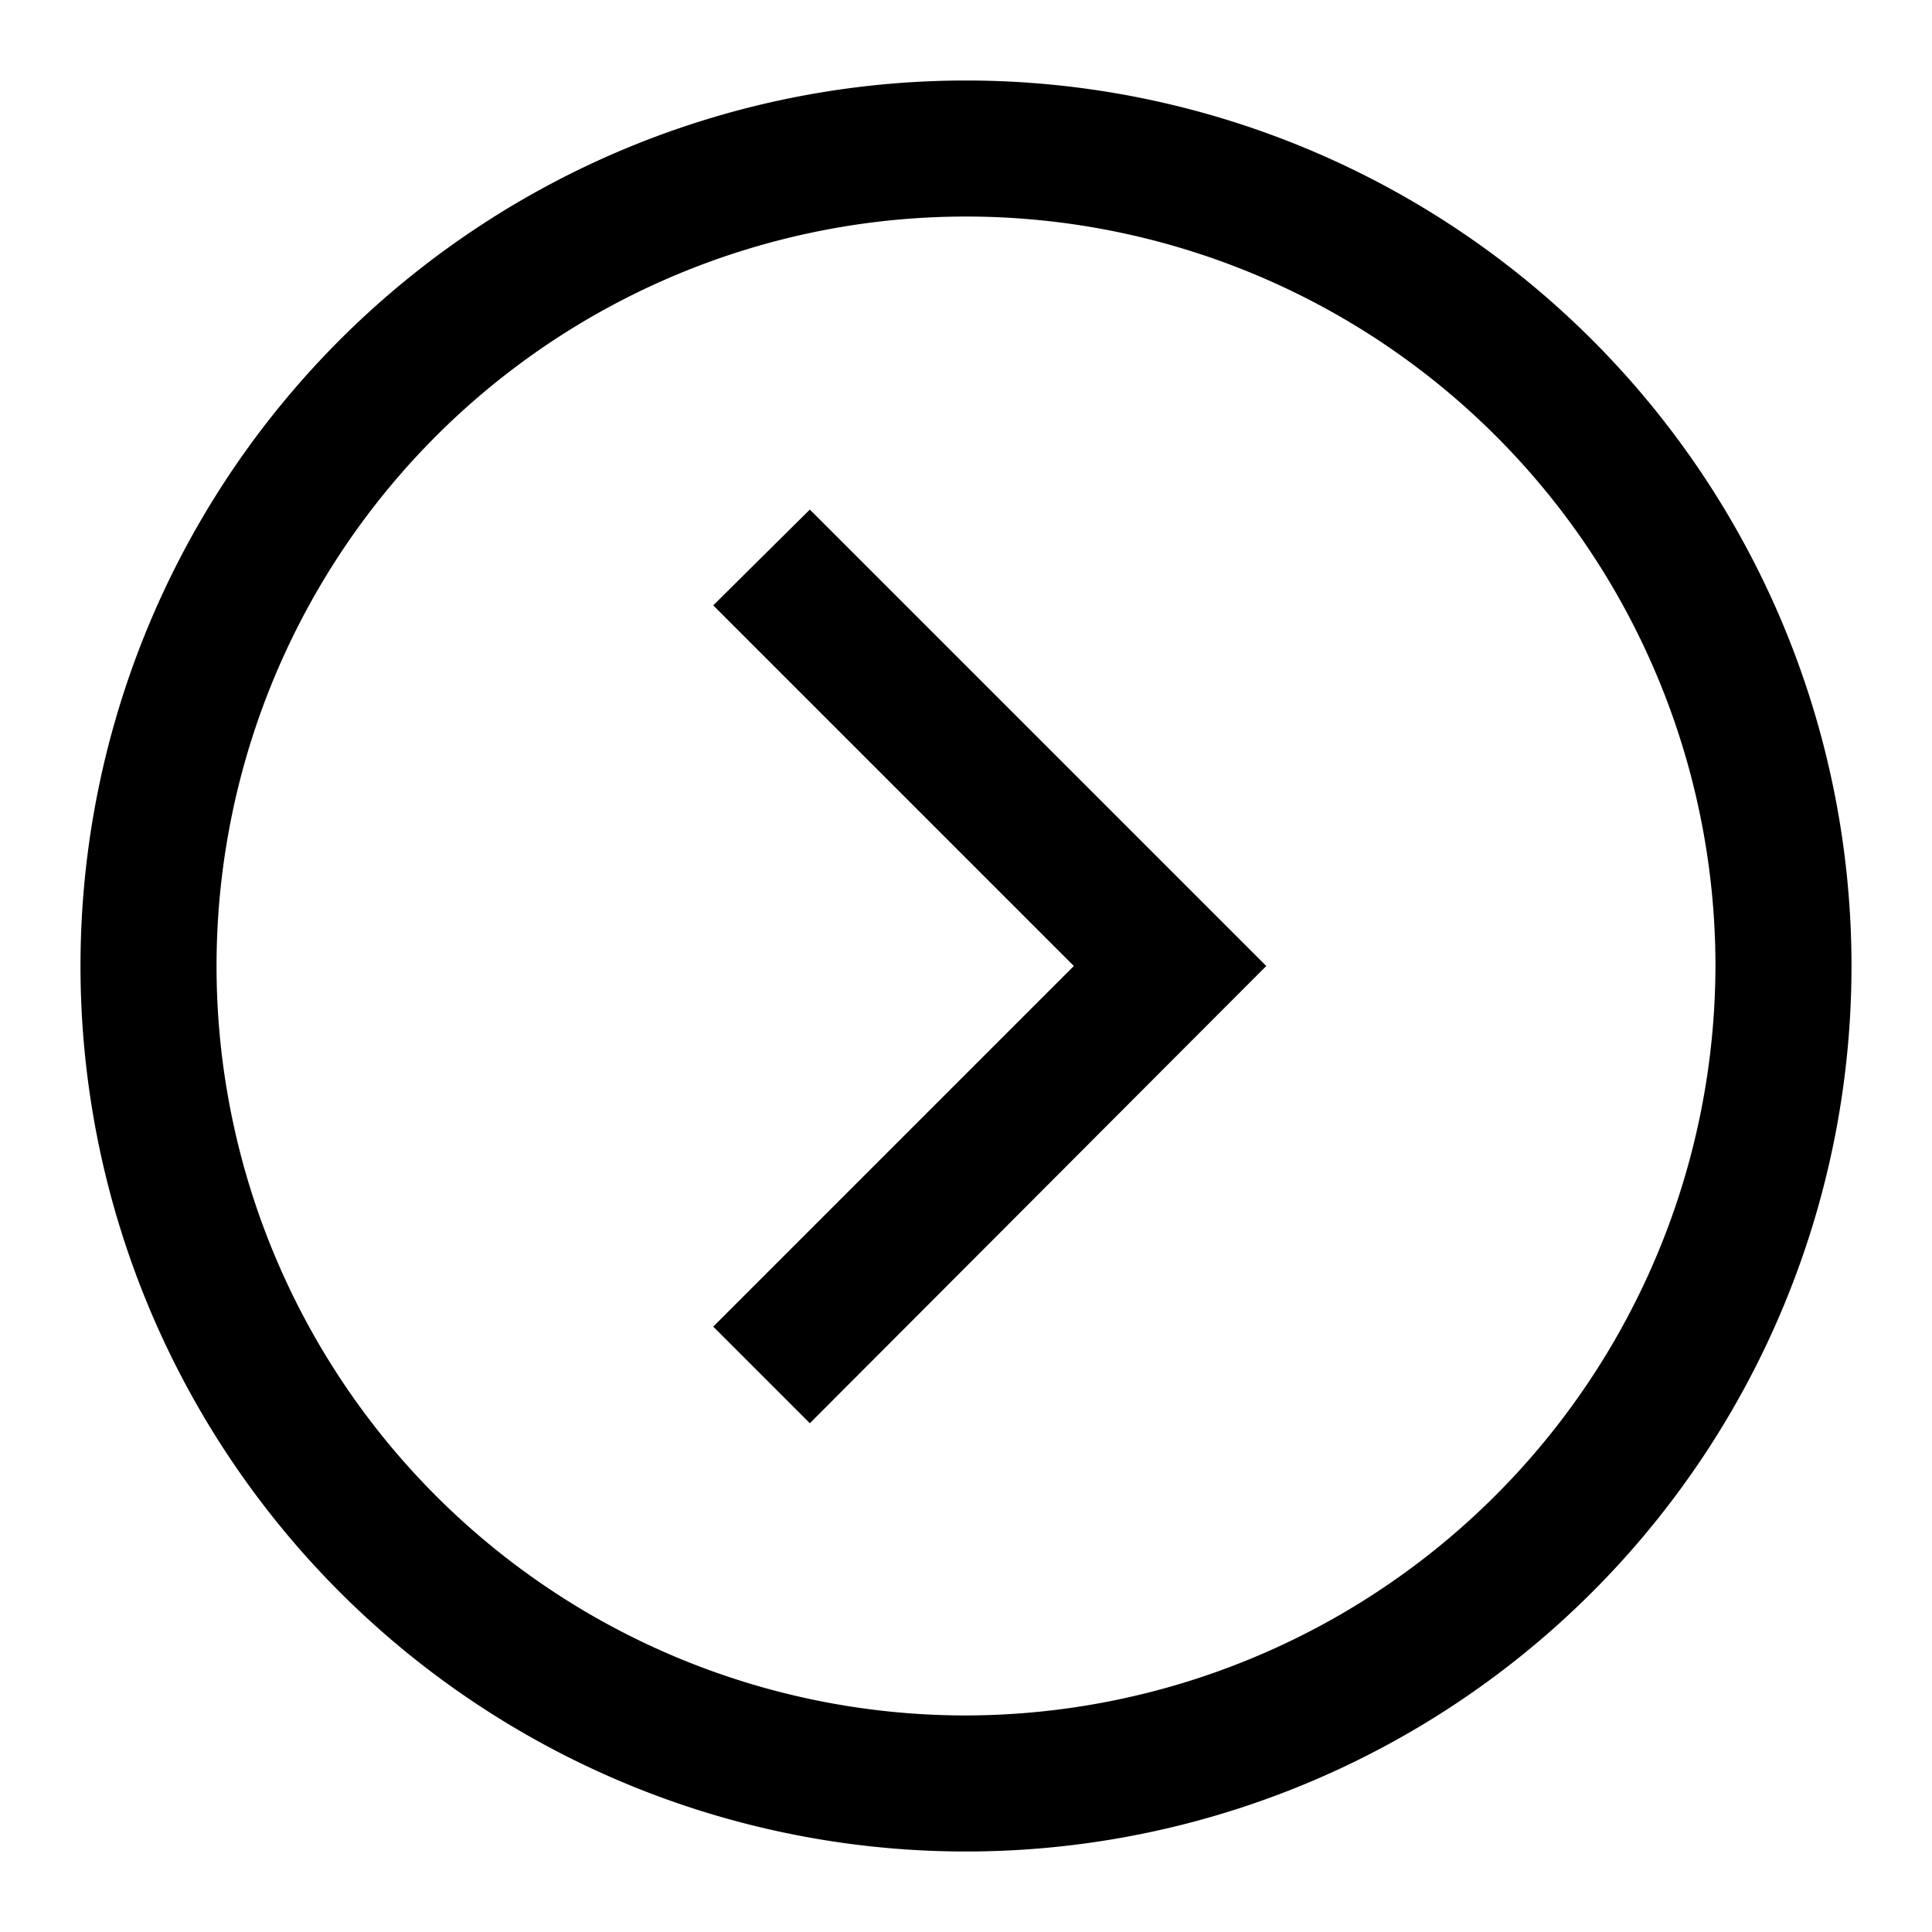 <svg id="Calque_1" data-name="Calque 1" xmlns="http://www.w3.org/2000/svg" viewBox="0 0 24 24"><title>icon</title><polygon points="8.86 7.52 13.34 12 8.86 16.48 10.06 17.68 15.73 12 10.06 6.33 8.86 7.52"/><path d="M12,1A11,11,0,1,0,23,12,11,11,0,0,0,12,1Zm0,20.31A9.31,9.31,0,1,1,21.31,12,9.33,9.33,0,0,1,12,21.31Z"/></svg>